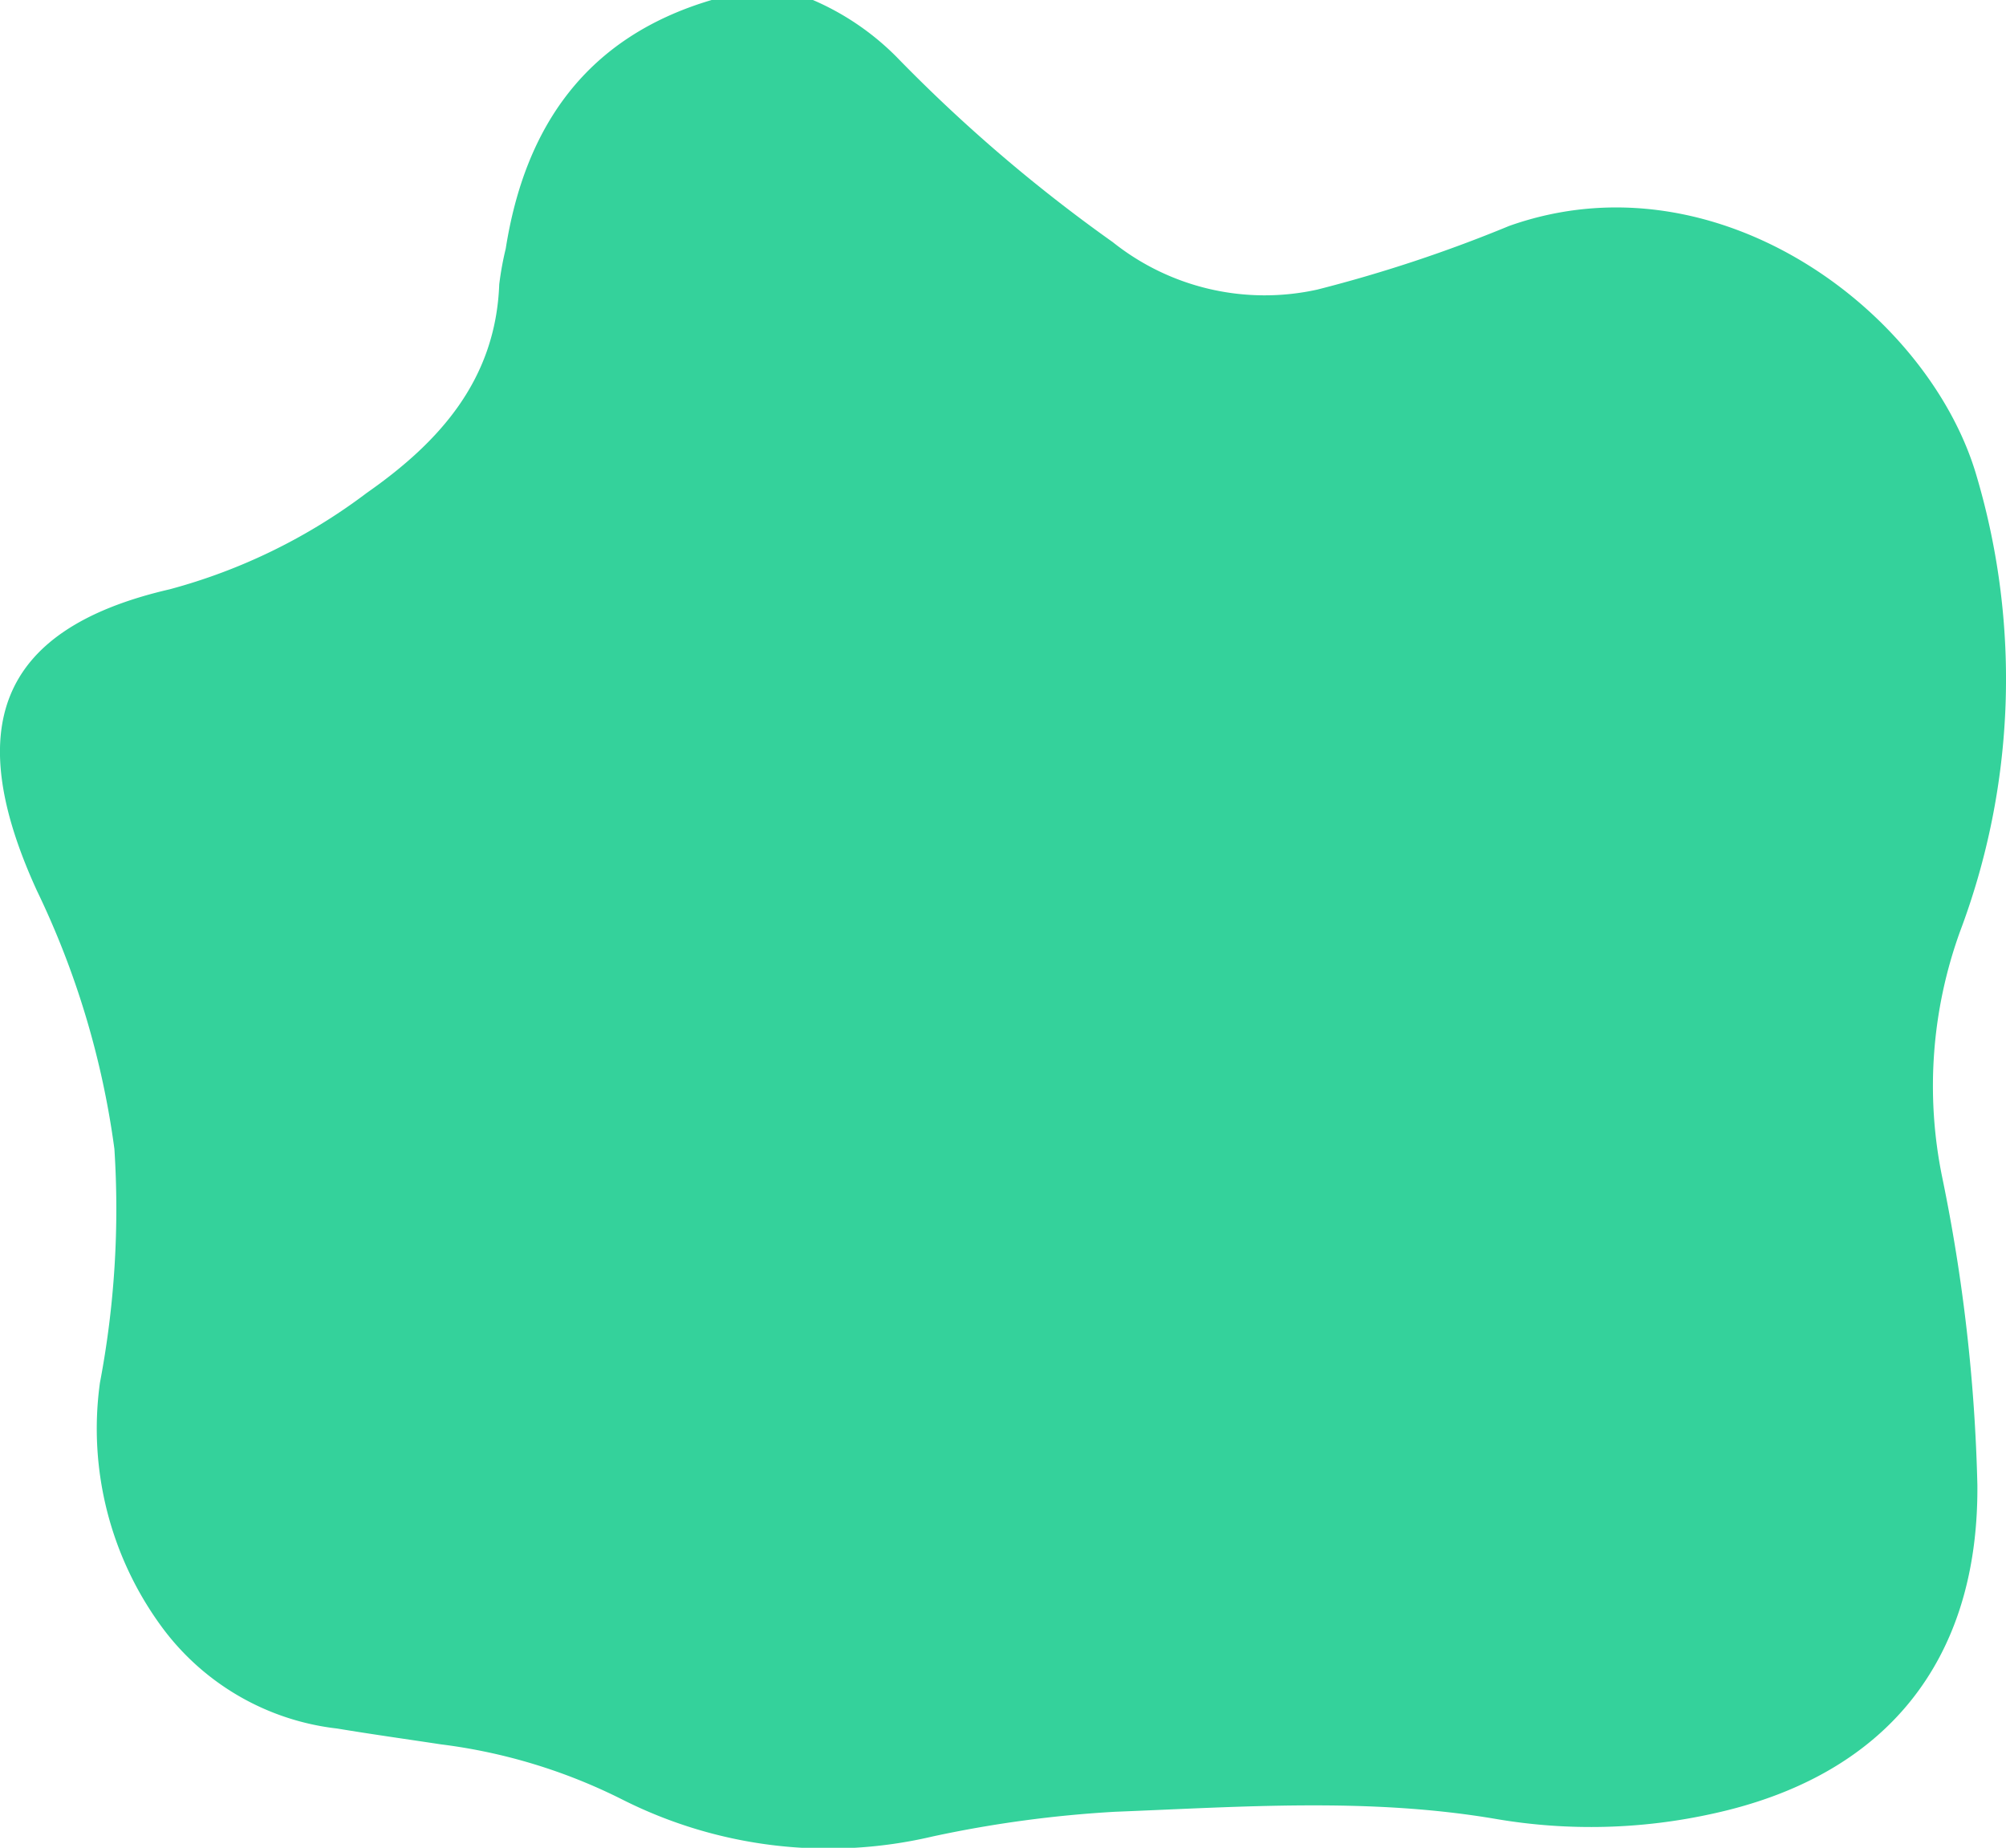 <svg xmlns="http://www.w3.org/2000/svg" width="61.883" height="57" viewBox="0 0 61.883 57">
  <path id="Path_1" data-name="Path 1" d="M21.953,0h3.124a8.2,8.2,0,0,1,2.567,1.742,48.208,48.208,0,0,0,6.682,5.726,7.514,7.514,0,0,0,6.312,1.465A43.609,43.609,0,0,0,46.56,6.968c6.426-2.276,12.972,2.682,14.425,7.747a22.073,22.073,0,0,1-.516,14.009,14,14,0,0,0-.558,7.572A53.028,53.028,0,0,1,61,45.812c.041,5.441-2.843,8.977-8.161,10.135a17.383,17.383,0,0,1-6.655.17c-3.93-.675-7.851-.382-11.785-.228a36.544,36.544,0,0,0-5.62.76,14.1,14.1,0,0,1-9.565-1.129,17.155,17.155,0,0,0-5.609-1.71c-1.066-.162-2.134-.311-3.2-.488a7.817,7.817,0,0,1-5.373-3.079,10.33,10.33,0,0,1-1.949-7.589,28.707,28.707,0,0,0,.446-7.213,26.37,26.37,0,0,0-2.392-7.969c-2.223-4.857-1.358-8.035,4.1-9.294A17.673,17.673,0,0,0,11.321,15.2c2.241-1.567,3.969-3.488,4.08-6.428a9.475,9.475,0,0,1,.2-1.1C16.2,3.867,18.114,1.136,21.953,0Z" transform="translate(0)" fill="#34d29b"/>
</svg>
